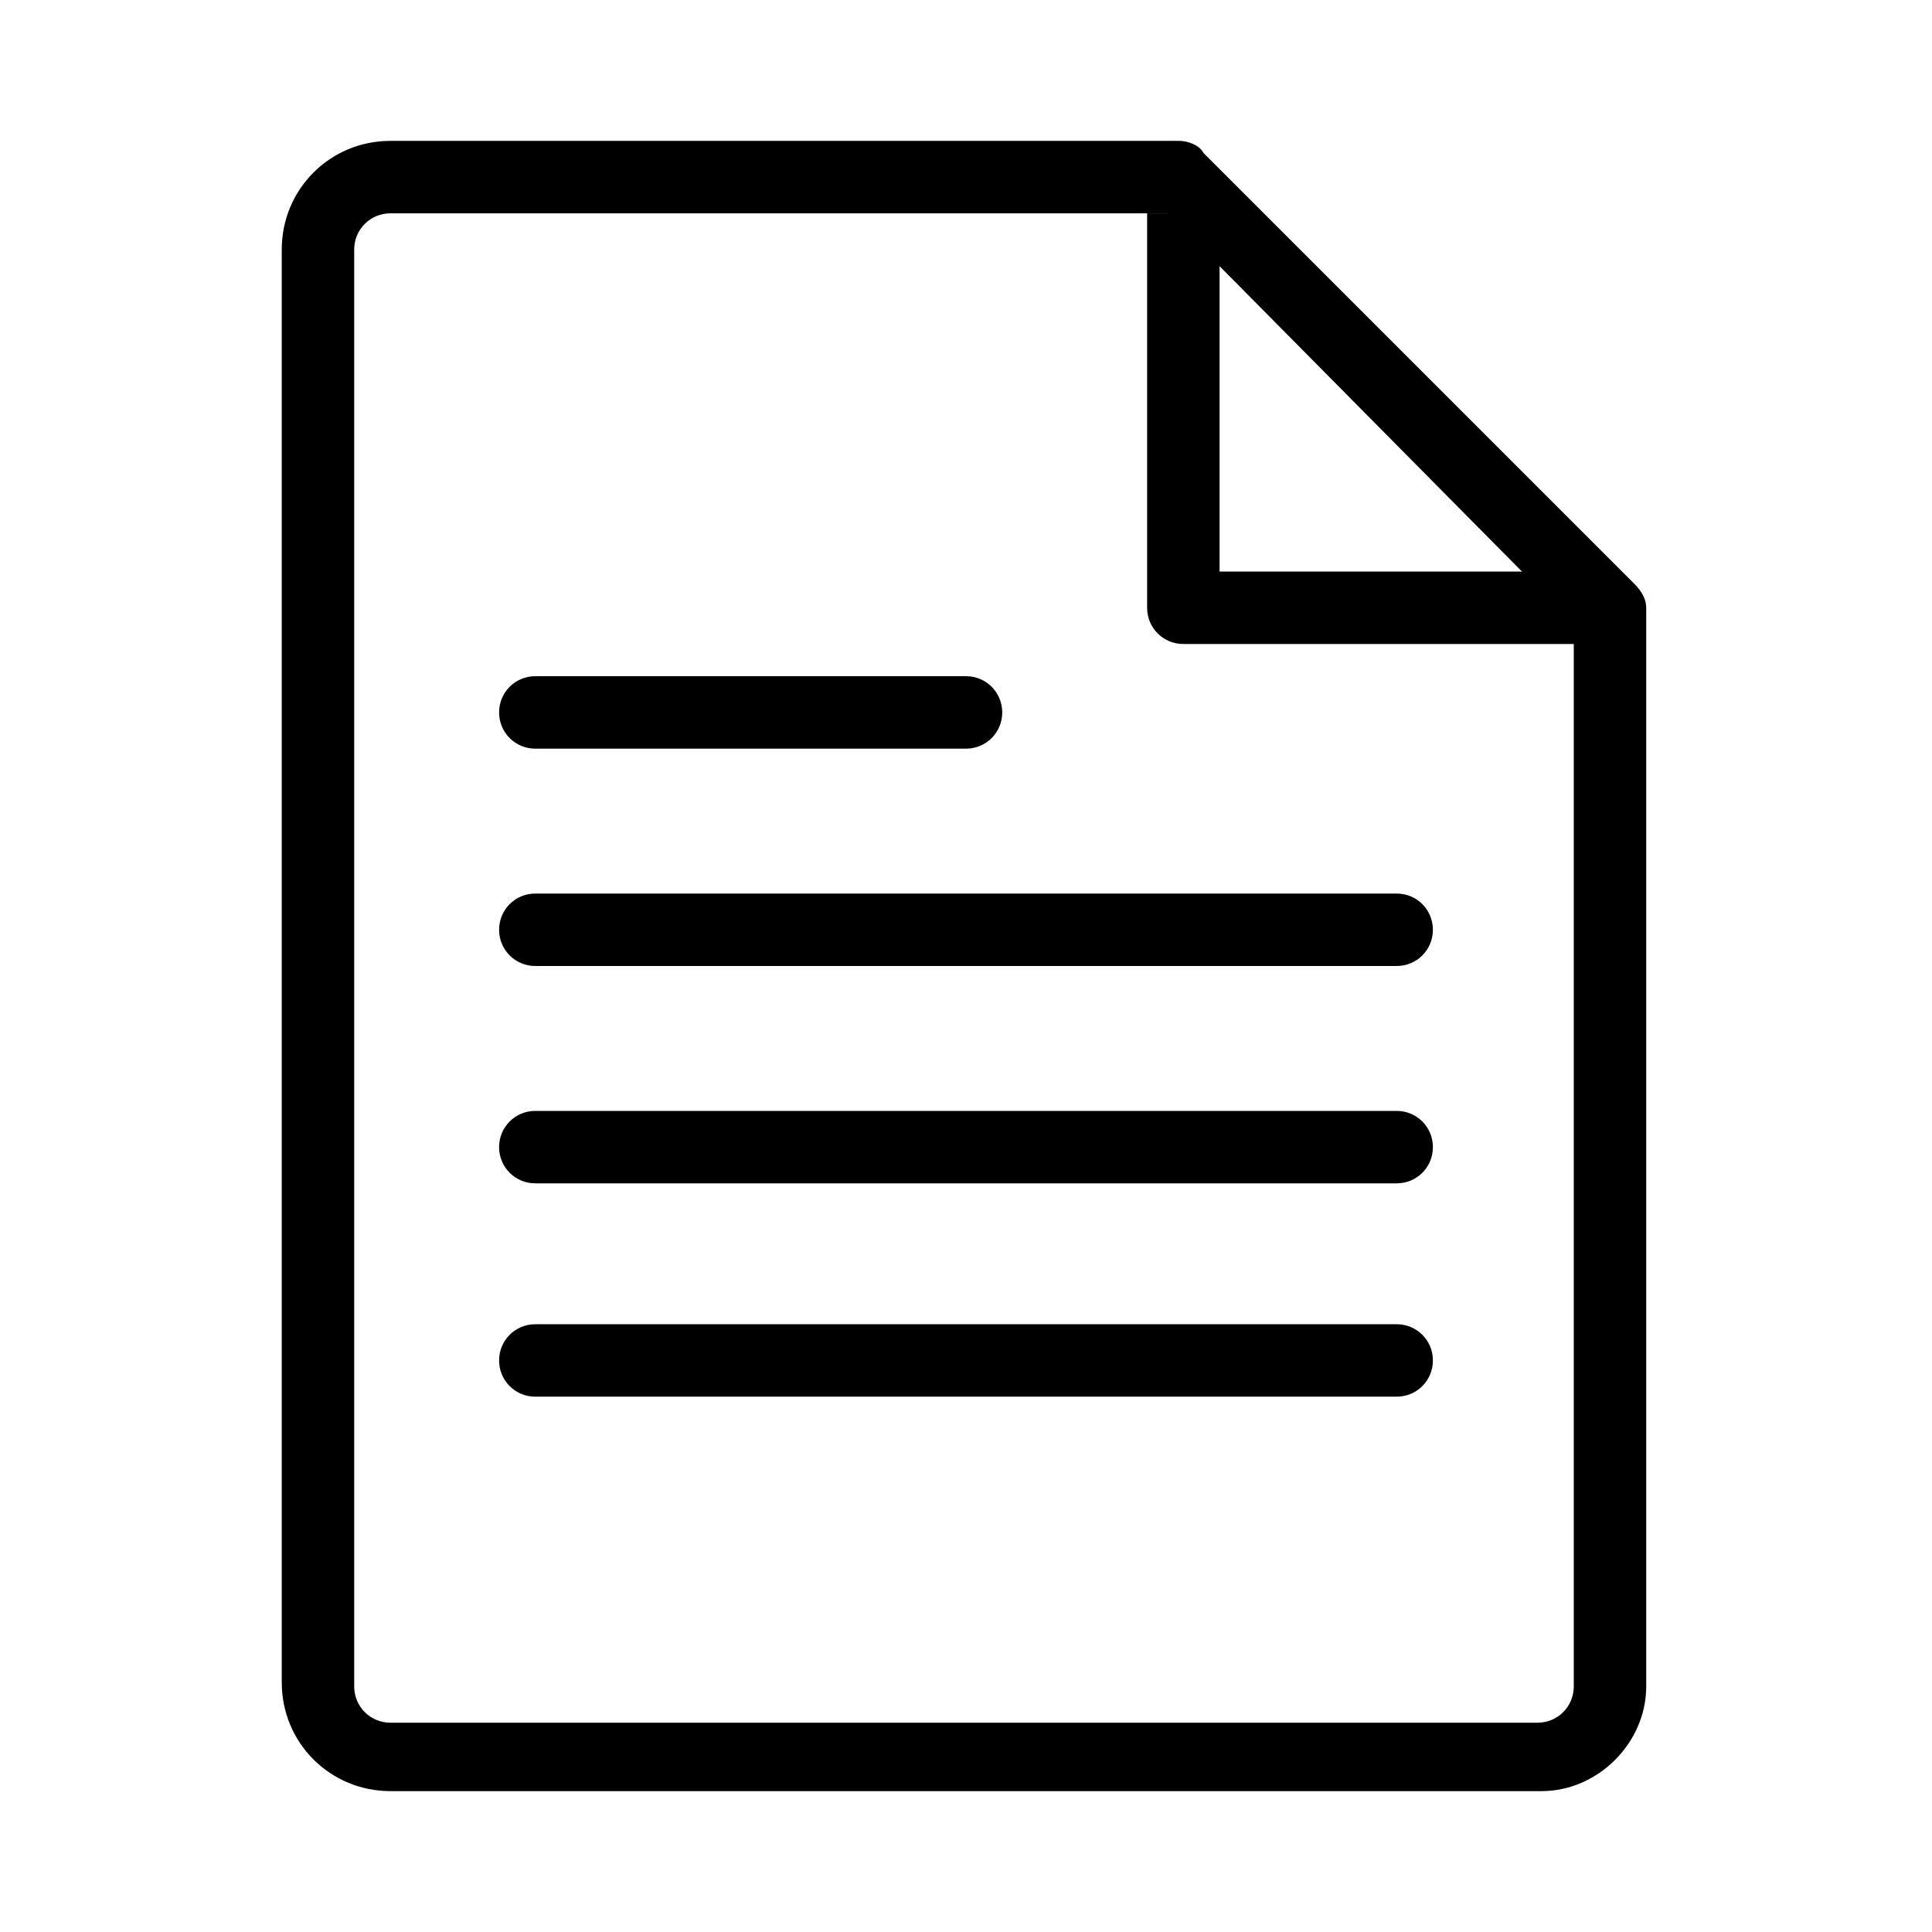 <?xml version="1.0" encoding="utf-8"?>
<!-- Generator: Adobe Illustrator 24.3.0, SVG Export Plug-In . SVG Version: 6.00 Build 0)  -->
<svg version="1.1" id="Layer_51" xmlns="http://www.w3.org/2000/svg" xmlns:xlink="http://www.w3.org/1999/xlink" x="0px" y="0px"
	 viewBox="0 0 48 48" style="enable-background:new 0 0 48 48;" xml:space="preserve">
<g>
	<g>
		<g>
			<path d="M38.3,44.5H9.7c-1.5,0-2.7-1.2-2.7-2.7V6.2c0-1.5,1.2-2.7,2.7-2.7h19.6c0.2,0,0.5,0.1,0.6,0.3l10.7,10.7
				c0.2,0.2,0.3,0.4,0.3,0.6v26.8C40.9,43.3,39.7,44.5,38.3,44.5z M9.7,5.3c-0.5,0-0.9,0.4-0.9,0.9v35.7c0,0.5,0.4,0.9,0.9,0.9h28.5
				c0.5,0,0.9-0.4,0.9-0.9V15.5L29,5.3H9.7z"/>
		</g>
	</g>
	<g>
		<g>
			<path d="M40.1,16H29.4c-0.5,0-0.9-0.4-0.9-0.9V5.3h1.8v8.9h9.8V16z"/>
		</g>
	</g>
	<g>
		<g>
			<path d="M24,18.6H13.3c-0.5,0-0.9-0.4-0.9-0.9s0.4-0.9,0.9-0.9H24c0.5,0,0.9,0.4,0.9,0.9S24.5,18.6,24,18.6z"/>
		</g>
	</g>
	<g>
		<g>
			<path d="M34.7,24H13.3c-0.5,0-0.9-0.4-0.9-0.9s0.4-0.9,0.9-0.9h21.4c0.5,0,0.9,0.4,0.9,0.9S35.2,24,34.7,24z"/>
		</g>
	</g>
	<g>
		<g>
			<path d="M34.7,29.4H13.3c-0.5,0-0.9-0.4-0.9-0.9s0.4-0.9,0.9-0.9h21.4c0.5,0,0.9,0.4,0.9,0.9S35.2,29.4,34.7,29.4z"/>
		</g>
	</g>
	<g>
		<g>
			<path d="M34.7,34.7H13.3c-0.5,0-0.9-0.4-0.9-0.9c0-0.5,0.4-0.9,0.9-0.9h21.4c0.5,0,0.9,0.4,0.9,0.9
				C35.6,34.3,35.2,34.7,34.7,34.7z"/>
		</g>
	</g>
</g>
</svg>
